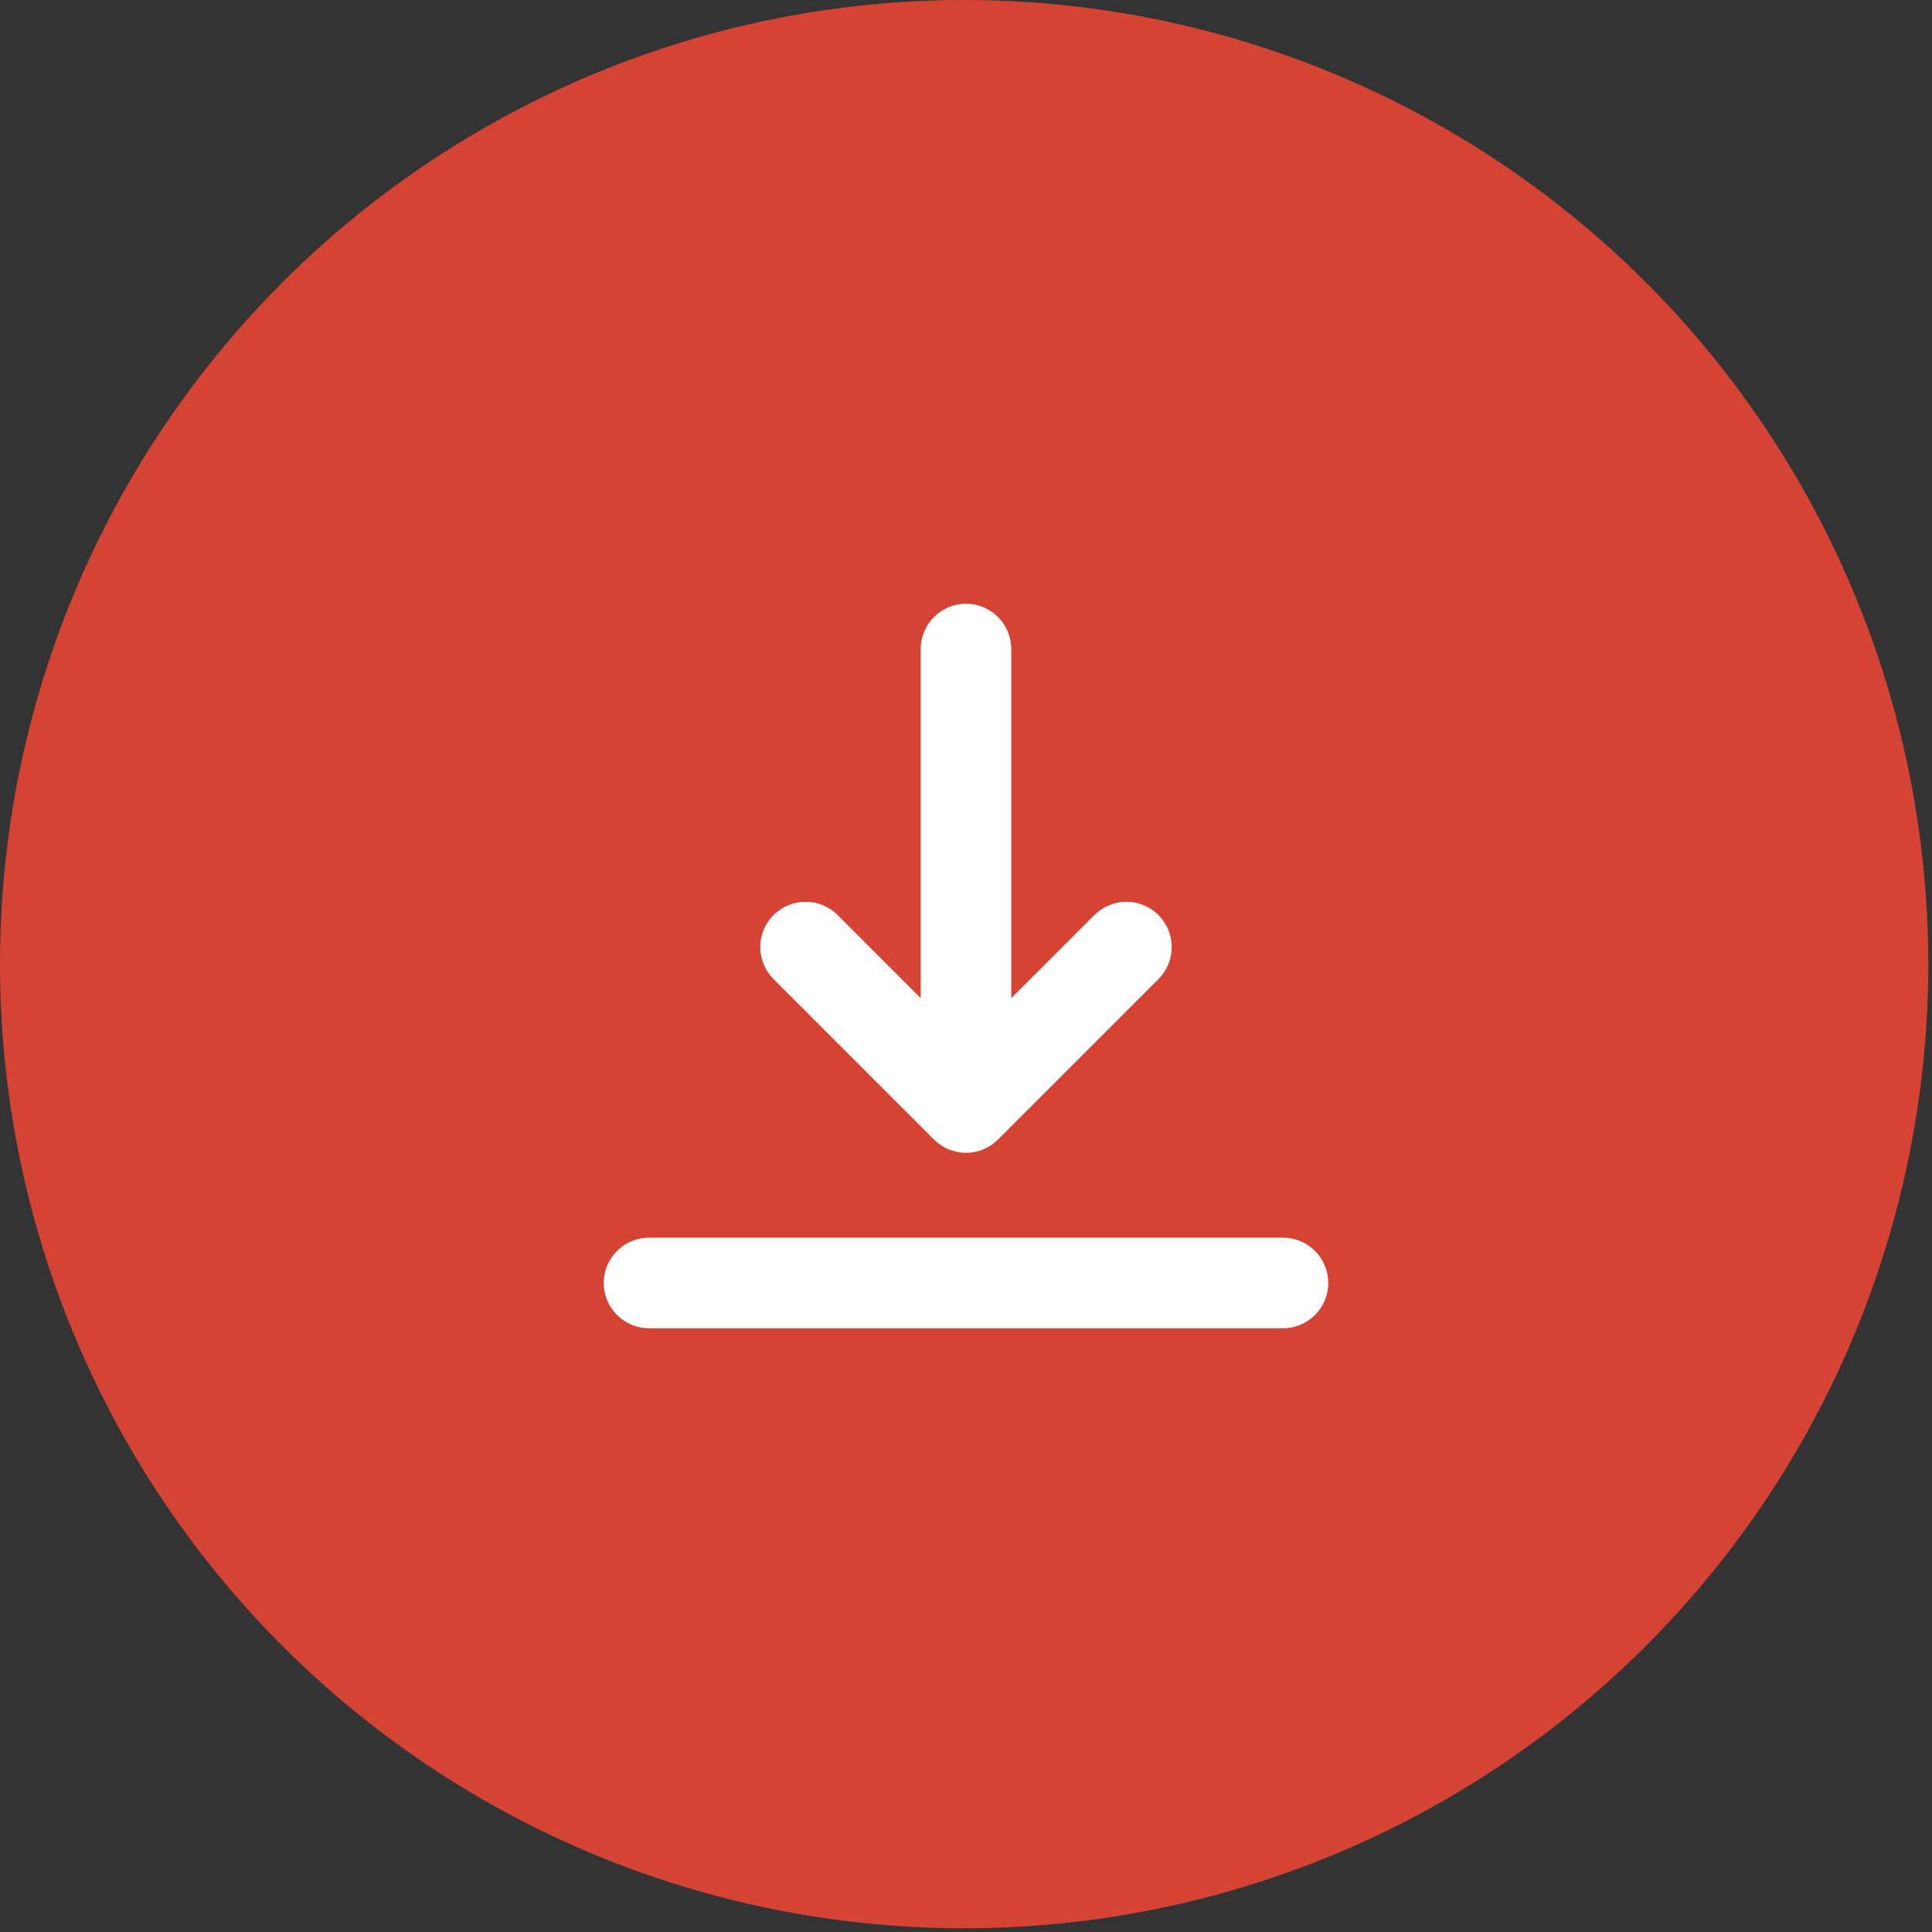 <?xml version="1.0" encoding="UTF-8"?> <svg xmlns="http://www.w3.org/2000/svg" width="288" height="288" viewBox="0 0 288 288" fill="none"><rect x="0" y="0" width="288" height="288" fill="#333333" stroke="none"/><circle cx="143.725" cy="143.725" r="143.725" fill="#D44333"></circle><path d="M198 191.25C198 194.978 194.978 198 191.25 198H96.75C93.022 198 90 194.978 90 191.25C90 187.522 93.022 184.5 96.75 184.5H191.25C194.978 184.5 198 187.522 198 191.25ZM139.227 169.867C140.545 171.185 142.272 171.844 144 171.844C145.727 171.844 147.455 171.185 148.773 169.867L172.689 145.951C175.325 143.315 175.325 139.041 172.689 136.405C170.052 133.769 165.779 133.769 163.143 136.405L150.75 148.798V96.75C150.75 93.022 147.728 90 144 90C140.272 90 137.25 93.022 137.25 96.75V148.798L124.857 136.405C122.221 133.769 117.948 133.769 115.311 136.405C112.675 139.041 112.675 143.315 115.311 145.951L139.227 169.867Z" fill="white"></path></svg> 